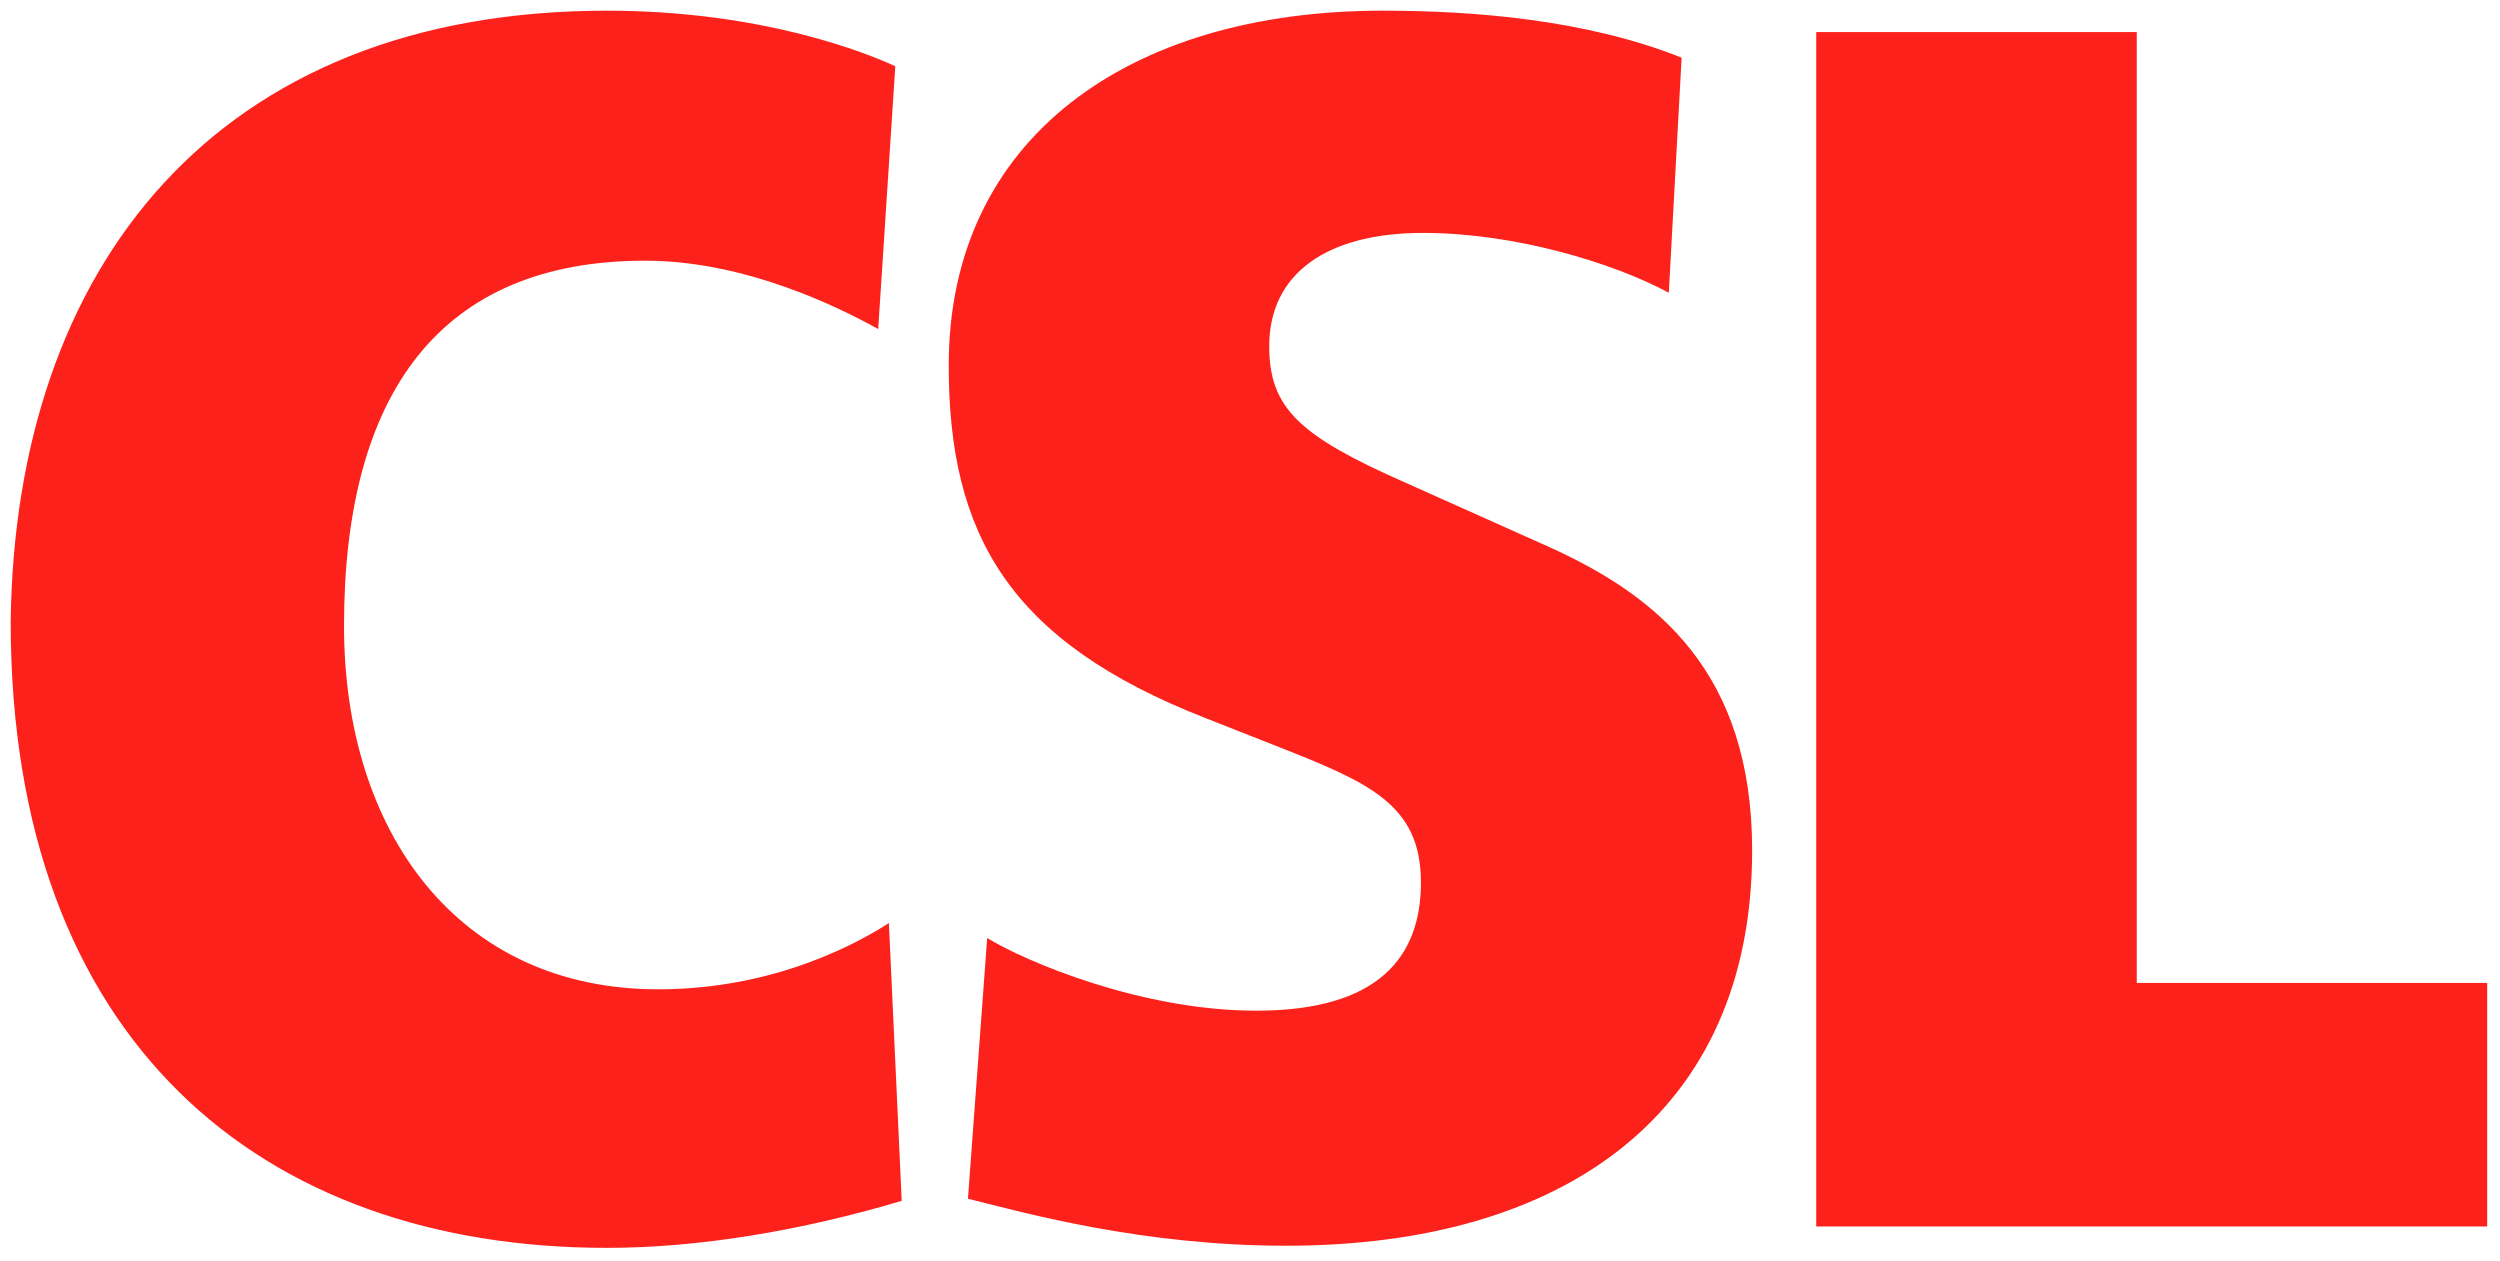 <svg viewBox="0 0 117 59" xmlns="http://www.w3.org/2000/svg" xml:space="preserve" style="fill-rule:evenodd;clip-rule:evenodd;stroke-linejoin:round;stroke-miterlimit:2"><path d="m41.6 43.2.6 13c-4.7 1.4-9.5 2.2-13.8 2.2C12.2 58.4.5 48.7.5 29.1.7 12.5 10.1.5 28.4.5c7.3 0 12.2 2 13.5 2.6l-.8 12.3c-1.8-1-6.2-3.2-10.9-3.2-9.6 0-14.1 6.2-14.1 17.1 0 9.6 5.3 17 14.7 17 5.5 0 9.4-2.2 10.8-3.1Zm30.9-17.6-6.7-3c-5-2.2-6.4-3.5-6.4-6.4 0-3.4 2.7-5.3 7.2-5.3 4.3 0 8.9 1.4 11.5 2.8l.6-11C74.2.9 68.9.5 64.7.5c-11.9 0-20.3 6-20.3 16.6 0 7.9 2.8 12.9 12 16.5l3.3 1.3c4.3 1.7 6.8 2.7 6.8 6.4 0 3.5-2 6-7.7 6-5.4 0-10.8-2.3-12.6-3.4l-.9 12.2c2.8.7 8.2 2.2 14.9 2.2 13 0 21.8-6.2 21.8-18.5 0-8.3-4.4-11.9-9.5-14.2ZM100 46V1.5H85v55.9h31.4V46H100Z" style="fill:#fc211a;fill-rule:nonzero"/></svg>